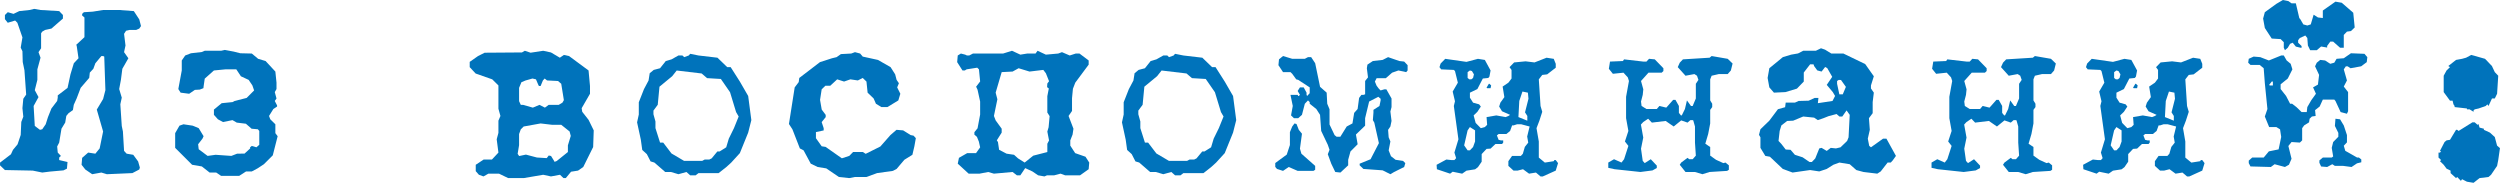 <?xml version="1.0" encoding="UTF-8"?> <svg xmlns="http://www.w3.org/2000/svg" xmlns:xlink="http://www.w3.org/1999/xlink" xmlns:xodm="http://www.corel.com/coreldraw/odm/2003" xml:space="preserve" width="136.795mm" height="10.003mm" version="1.1" style="shape-rendering:geometricPrecision; text-rendering:geometricPrecision; image-rendering:optimizeQuality; fill-rule:evenodd; clip-rule:evenodd" viewBox="0 0 7802.09 570.54"> <defs> <style type="text/css"> .fil0 {fill:#0073BB;fill-rule:nonzero} </style> </defs> <g id="Слой_x0020_1">  <polygon class="fil0" points="434.54,60.61 439.92,81.38 434.54,89.17 424.69,93.5 404.08,93.5 393.33,95.96 387.06,105.62 391.54,141.99 387.06,162.77 400.5,181.81 381.69,214.71 377.21,249.34 371.83,277.91 379.89,304.75 375.41,325.53 379.89,393.06 383.47,410.37 387.06,470.97 395.12,479.63 415.73,483.1 430.96,503.87 436.34,522.92 434.54,528.98 413.04,540.23 333.31,543.7 316.28,538.5 287.61,543.7 266.1,528.98 254.46,514.26 256.25,492.62 275.06,476.17 297.46,479.63 310.9,463.18 321.65,410.37 301.94,341.97 321.65,309.08 328.82,281.38 325.24,176.61 321.65,174.89 316.28,174.89 297.46,197.4 291.19,214.71 280.14,226.54 278.35,242.99 251.62,274.16 239.08,307.2 230.12,327.11 227.43,343.56 213.99,353.09 206.82,361.74 203.39,382.52 191.74,401.57 184.57,445 178.3,457.12 180.09,476.17 189.95,486.56 184.57,491.75 184.57,499.54 210.56,505.6 208.76,526.38 198.01,531.72 155.9,535.47 131.71,538.5 102.14,532.44 15.23,530.71 -0,516.14 -0,507.48 34.04,481.5 40.32,467.8 54.66,450.48 64.51,421.19 66.3,380.64 72.58,364.2 69.88,337.5 72.58,308.21 81.54,295.22 76.16,219.33 70.79,193.5 69.88,159.88 64.51,148.62 69.88,116.73 54.06,71 47.04,64.07 24.04,71 15.23,59.74 15.23,46.75 24.19,38.09 42.11,43.29 60.03,34.63 92.29,31.17 106.63,27.71 126.33,31.17 184.57,34.63 196.22,46.75 196.22,58.01 160.38,89.17 140.67,93.5 131.71,98.7 128.13,103.89 128.13,150.65 120.06,162.77 126.33,180.08 116.48,216.44 116.48,249.34 108.41,281.38 120.06,303.01 104.83,330.72 108.41,393.06 124.54,405.18 131.71,403.44 142.46,387.86 149.63,365.35 160.38,338.51 178.3,314.99 180.09,304.61 180.09,297.68 210.7,274.3 219.81,232.02 230.27,197.4 244.9,181.81 239.08,141.99 237.44,140.25 263.42,116.01 263.42,54.55 256.25,48.49 256.25,43.29 261.62,38.09 289.4,36.37 321.65,31.17 371.83,31.17 417.52,34.63 "></polygon> <polygon id="_1" class="fil0" points="859.24,415.57 866.4,425.09 851.18,484.82 823.4,512.53 803.69,525.51 785.77,535.04 767.85,535.04 746.35,548.89 689.9,548.89 674.66,538.5 654.06,538.5 629.86,519.46 599.4,514.26 546.55,461.45 546.55,415.57 559.98,392.19 572.53,387.86 601.2,392.19 620.01,399.98 635.24,425.09 631.66,432.88 618.22,450.19 620.01,465.78 647.78,486.56 672.73,483.1 722,486.56 739.78,479.63 763.07,479.34 780.54,463.33 780.39,459.72 785.77,455.39 800.1,459.72 809.06,451.93 809.06,408.64 804.58,403.44 785.02,401.71 767.25,386.13 738.73,382.66 725.44,374.87 696.02,380.94 679.89,372.28 667.5,358.42 667.5,341.97 691.69,322.06 725.73,318.6 732.01,315.14 769.64,305.62 792.94,282.24 787.56,266.65 775.91,249.34 751.72,238.09 737.39,216.44 703.34,216.44 667.5,219.9 638.82,245.44 635.24,270.12 634.79,275.17 623.29,279.64 608.06,280.51 590.29,292.63 563.57,289.17 556.4,277.91 567.15,219.9 567.15,188.74 577.9,173.15 595.82,166.23 629.86,162.33 638.82,158.44 689.9,158.44 701.54,155.84 729.32,161.03 749.93,166.23 785.77,167.09 805.48,183.54 828.77,190.47 859.24,223.37 862.82,258 862.82,277.91 857.44,287.43 862.82,307.34 857.44,315.14 864.61,328.99 864.61,332.45 852.96,340.25 839.52,361.89 843.41,372.28 859.24,387.86 "></polygon> <path id="_2" class="fil0" d="M1836.74 374.01l16.13 32.9 -1.79 51.94 -30.91 62.33 -16.28 11.26 -21.8 3.46 -16.43 19.91 -7.17 0 -10.91 -10.39 -28.22 5.19 -24.19 -5.19 -60.92 10.39 -48.38 0 -28.68 -13.85 -33.15 0 -15.23 8.65 -14.33 -5.19 -9.86 -11.26 0 -19.91 24.79 -16.45 25.83 0 20.16 -21.64 -5.38 -41.56 5.38 -19.91 0 -38.09 6.27 -14.72 -6.27 -22.51 0 -72.73 -19.27 -19.04 -51.82 -18.18 -18.52 -19.91 0 -16.45 25.99 -18.18 20.61 -10.39 116.47 -0.86 8.96 -5.2 17.92 6.06 39.42 -6.06 24.19 5.2 27.78 16.45 12.54 -8.66 16.12 3.46 60.92 45.02 4.48 48.49 0 24.24 -25.99 45.02 1.8 11.25 19.71 25.11zm-81.53 -53.68l4.48 -7.79 -8.22 -51.08 -10 -8.66 -34.35 -1.73 -7.31 -6.06 -5.53 6.06 -7.17 17.32 -4.63 0 -1.79 -1.73 -8.07 -19.04 -10.89 -2.6 -21.8 6.21 -12.7 5.34 -7.32 17.61 0 41.56 5.38 11.54 7.16 0 30.47 8.66 20.6 -8.66 17.02 8.66 11.65 -8.66 31.35 0 11.65 -6.93zm17.02 133.33l8.96 -29.44 -3.58 -13.85 -25.99 -20.78 -27.78 0 -36.74 -4.33 -52.86 9.52 -8.96 8.8 -5.38 14.71 0 34.77 -4.48 26.98 4.63 6.93 21.21 -4.48 34.34 9.09 30.62 1.88 6.27 -8.22 7.17 1.59 11.65 18.76 3.58 -2.6 1.8 0 35.54 -28.57 0 -20.78z"></path> <path id="_3" class="fil0" d="M2334.9 299.55l9.86 75.32 -9.86 38.96 -25.99 64.07 -26.87 29.44 -15.23 13.85 -24.19 19.05 -62.72 0 -8.96 6.92 -17.02 0 -11.65 -10.39 -25.09 6.92 -23.29 -6.92 -17.92 0 -34.04 -29.58 -11.65 -3.46 -11.65 -22.65 -14.34 -13.13 -4.48 -32.18 -11.65 -53.96 5.37 -24.39 0 -38.24 16.13 -40.98 14.34 -26.98 3.58 -22.65 12.54 -10.39 19.71 -5.2 17.92 -22.51 17.91 -5.2 21.51 -12.12 12.55 0 5.37 5.2 14.34 -5.2 4.48 -5.19 25.98 5.19 59.13 6.93 30.46 29.44 10.76 0 28.67 45.02 25.99 45.02zm-44.34 100.28l14.63 -36.22 -8.06 -13.85 -18.82 -61.9 -28.67 -41.41 -43.01 -2.6 -17.02 -14.57 -77.8 -9.24 -14.04 17.75 -39.72 32.76 -5.38 56.42 -13.44 18.18 0 11.4 6.27 22.51 0 20.78 14.33 45.17 9.86 0 25.83 33.91 39.43 23.23 30.46 0 25.83 0 8.06 -4.33 14.34 0 7.16 -3.46 17.92 -21.64 7.02 0 20.61 -12.99 8.06 -26.98 16.14 -32.9z"></path> <polygon id="_4" class="fil0" points="2850.97,423.36 2858.14,431.15 2853.66,456.26 2847.39,483.1 2822.3,498.68 2798.11,527.25 2786.47,533.31 2737.19,540.23 2704.04,552.35 2668.2,552.35 2650.28,555.82 2618.02,552.35 2578.6,525.51 2551.72,521.18 2530.22,510.8 2507.82,469.24 2496.17,463.18 2472.88,403.44 2462.12,386.99 2480.04,272.72 2492.59,256.27 2494.38,243.28 2558.89,193.93 2596.52,181.81 2610.86,178.35 2624.3,168.82 2656.55,167.09 2668.2,162.77 2684.32,167.09 2692.39,176.61 2739.87,187.01 2779.3,209.52 2793.63,232.02 2798.11,249.34 2805.28,259.73 2799.9,272.72 2809.76,292.63 2803.49,313.41 2769.44,334.18 2750.63,334.18 2733.6,323.79 2726.43,307.34 2707.62,289.17 2704.04,254.53 2692.39,243.28 2677.16,251.07 2653.86,247.61 2634.15,254.53 2612.65,247.61 2591.14,267.52 2575.91,267.52 2564.27,278.77 2559.18,311.67 2564.41,341.97 2576.81,358.57 2576.81,365.5 2564.27,381.08 2570.53,400.13 2570.53,407.05 2546.35,412.25 2546.35,431.29 2564.27,456.55 2576.51,458.42 2627.28,494.06 2650.57,486.41 2662.22,474.44 2692.69,474.44 2701.65,480.06 2747.34,457.26 2779,421.34 2797.81,405.18 2818.57,406.91 2842.01,421.62 "></polygon> <path id="_5" class="fil0" d="M3387.66 489.15l11.65 18.18 -1.8 20.78 -26.88 19.04 -46.59 0 -14.34 -5.19 -19.71 5.19 -22.4 0 -8.06 3.46 -19.71 -3.46 -17.92 -12.12 -22.4 -10.39 -15.23 22.51 -10.75 0 -13.44 -10.39 -58.24 5.2 -17.92 -5.2 -26.88 5.2 -34.05 0 -34.04 -31.17 3.73 -18.18 25.69 -14.71 27.62 0 12.84 -18.04 -4.03 -18.03 -5.98 -14.71 -7.92 -6.79 0 -7.79 9.86 -12.12 8.06 -43 0 -40.4 -8.06 -36.94 -4.48 -9.52 12.54 -16.31 -3.74 -37.8 -5.37 -5.2 -33.15 5.2 -5.53 3.46 -7.31 0 -16.58 -25.97 1.79 -20.78 9.86 -6.06 13.44 3.46 5.37 2.6 7.17 0 11.65 -6.06 94.07 0 27.78 -8.66 25.99 12.12 21.5 -3.46 25.99 0 6.27 -8.66 25.99 12.12 38.52 -3.46 11.65 -4.33 24.19 10.39 18.82 -6.06 11.65 0 28.67 21.64 0 12.98 -41.81 56.28 -7.32 19.05 -2.83 29.44 0 39.82 -10.76 15.58 15.23 39.83 -2.69 18.18 -7.17 18.18 0 16.45 15.23 23.38 32.25 11.25zm-115.13 -92.2l3.13 -34.48 -7.16 -11.26 0 -50.93 4.63 -24.1 -5.37 -4.19 0.75 -11.4 5.37 -7.07 -9.85 -24.82 -8.06 -10.53 -43.01 5.19 -34.05 -10.39 -18.81 10.39 -34.05 1.73 -18.82 64.07 5.38 20.78 -10.75 51.94 5.37 13.85 18.82 25.97 0 12.12 -15.23 24.24 3.58 5.2 3.58 24.24 23.3 12.12 23.3 3.47 12.54 11.25 20.61 12.99 26.87 -21.5 43.91 -11.25 0 -25.97 5.37 -10.24 -5.37 -27.71 4.03 -13.71z"></path> <path id="_6" class="fil0" d="M3848.19 299.55l9.86 75.32 -9.86 38.96 -25.99 64.07 -26.87 29.44 -15.23 13.85 -24.19 19.05 -62.72 0 -8.96 6.92 -17.02 0 -11.65 -10.39 -25.1 6.92 -23.29 -6.92 -17.92 0 -34.05 -29.58 -11.65 -3.46 -11.64 -22.65 -14.34 -13.13 -4.48 -32.18 -11.65 -53.96 5.38 -24.39 0 -38.24 16.13 -40.98 14.33 -26.98 3.59 -22.65 12.54 -10.39 19.71 -5.2 17.92 -22.51 17.91 -5.2 21.5 -12.12 12.55 0 5.37 5.2 14.34 -5.2 4.48 -5.19 25.98 5.19 59.13 6.93 30.46 29.44 10.76 0 28.67 45.02 25.99 45.02zm-44.35 100.28l14.64 -36.22 -8.06 -13.85 -18.82 -61.9 -28.67 -41.41 -43.01 -2.6 -17.02 -14.57 -77.8 -9.24 -14.04 17.75 -39.72 32.76 -5.38 56.42 -13.44 18.18 0 11.4 6.28 22.51 0 20.78 14.33 45.17 9.86 0 25.83 33.91 39.42 23.23 30.47 0 25.83 0 8.06 -4.33 14.34 0 7.16 -3.46 17.92 -21.64 7.02 0 20.6 -12.99 8.06 -26.98 16.13 -32.9z"></path> <path id="_7" class="fil0" d="M4392.94 203.45l0 16.45 -4.48 5.2 -24.19 -5.2 -19.71 6.93 -19.71 17.31 -28.67 0 -5.37 10.39 5.37 12.99 7.17 9.52 5.38 5.19 11.65 -3.46 6.27 0 16.13 28.57 0 26.84 -3.58 13.85 3.58 29.44 -3.58 17.32 -7.17 10.39 1.8 23.38 5.38 12.98 -5.38 27.71 7.16 18.18 14.34 11.25 23.29 3.46 7.17 6.92 -3.58 12.12 -31.36 15.59 -11.65 6.92 -24.19 -12.12 -60.03 -4.33 -11.65 -11.25 0 -5.2 34.04 -13.85 25.99 -50.21 -14.34 -64.07 -4.48 -7.79 1.79 -23.37 0 -8.66 18.81 -12.12 3.59 -17.32 0 -5.2 -7.17 -6.06 -28.67 14.71 -12.54 51.95 0 23.37 -28.68 27.71 5.38 30.3 -22.4 22.51 -7.16 25.97 0 17.32 -24.19 22.51 -16.12 -1.73 -12.55 -25.97 -10.75 -29.44 5.38 -13.85 -5.38 -15.58 -20.61 -43.29 -3.58 -50.21 -11.65 -18.18 -20.61 -16.45 0 -5.19 -5.37 -5.2 -9.86 10.39 -8.96 34.63 -11.65 10.39 -13.44 0 -8.96 -8.66 5.38 -29.44 -7.17 -34.63 22.4 0 1.79 3.46 1.79 0 3.58 -3.46 -7.16 -12.12 7.16 -11.25 11.65 0 8.96 16.45 0 6.92 1.79 3.46 8.06 -8.66 0 -18.18 -35.83 -23.38 -6.27 -1.73 -12.54 -17.32 -5.38 -5.2 -23.29 0 -14.33 -21.64 1.79 -18.18 12.55 -10.39 28.67 8.66 39.42 0 9.86 -5.2 9.86 0 12.54 19.05 15.23 73.59 20.61 18.18 1.79 34.63 7.17 17.32 0 47.48 15.83 33.18 6.27 5.05 11.65 0 19.87 -32.03 17.91 -9.52 5.37 -32.9 10.76 -12.12 4.63 -34.63 7.17 -9.52 6.27 0 5.38 -1.73 0 -41.56 8.96 -11.25 -3.59 -28.57 1.8 -11.26 17.02 -11.25 30.46 -3.46 17.02 -8.66 34.95 12.12 15.23 1.73 10.75 11.25zm-288.5 314.27l0 12.12 -5.37 3.47 -49.28 0 -27.78 -12.13 -17.91 12.13 -18.82 -6.06 -5.38 -6.21 0 -12.26 35.84 -26.26 9.86 -29.87 0 -40.26 7.16 -17.46 7.16 -9.67 6.27 1.73 7.17 18.18 9.86 12.12 -6.27 46.75 4.48 15.58 43 38.09z"></path> <path id="_8" class="fil0" d="M4648.28 261.46l5.38 5.2 -1.79 8.66 -10.76 0 -1.79 -1.73 7.17 -12.12 1.79 0zm206.97 238.09l7.17 9.52 -7.17 23.38 -40.32 18.18 -7.16 0 -14.34 -12.12 -21.5 3.47 -18.82 -13.85 -17.02 4.33 -12.54 0 -16.13 -14.72 0 -14.71 11.5 -16.45 16.88 0 1.79 0 8.81 0 6.12 -6.64 6.27 -21.5 10.6 -13.27 -3.29 -19.19 7.62 -31.16 -25.98 -6.93 -13.44 0 -10.75 3.46 -4.48 0 -6.27 17.32 -11.65 9.52 -24.19 0 -5.38 4.33 5.38 13.85 7.16 1.73 7.17 0 0 6.93 -3.59 4.33 -20.61 0 -15.23 14.42 -12.55 0.87 -15.23 16.16 0 23.81 -11.64 17.02 -8.96 6.78 -26.88 4.19 -13.44 9.38 -29.57 -6.06 -8.06 6.06 -41.22 -13.85 -0.9 -13.85 30.46 -16.45 16.13 1.73 8.96 0 5.37 -6.06 -5.37 -17.32 12.54 -41.56 -14.33 -103.89 3.58 -14.72 -7.17 -30.3 16.13 -27.71 -8.96 -36.36 -3.58 -3.46 -39.43 -1.73 -5.37 -6.92 3.58 -11.26 14.34 -14.71 66.3 9.52 35.84 -9.52 21.5 3.46 17.92 32.9 -3.59 19.05 -3.58 4.33 -17.02 1.73 -17.02 32.9 -23.3 11.26 0 15.58 9.86 15.58 18.82 5.2 5.38 6.92 -10.76 16.45 -11.65 11.26 6.27 23.37 16.14 16.45 12.54 -3.46 7.16 -6.92 -1.79 -24.24 30.46 -5.2 28.67 5.2 8.96 -3.47 5.38 -3.46 -25.24 -11.25 -8.96 -14.72 3.88 -12.12 12.39 -17.32 -5.38 -32.9 17.92 -12.12 9.86 -12.99 0 -26.83 -6.27 -8.66 14.34 -14.72 35.83 -3.46 27.78 3.46 37.63 -14.71 22.4 3.46 6.27 15.58 0 12.12 -26.88 20.78 -15.23 1.73 -10.75 13.85 5.38 83.11 5.37 18.18 -8.96 27.71 -8.96 23.37 7.17 41.56 0 50.21 18.82 15.59 27.77 -4.33 1.8 -3.46 4.48 0zm-258.04 -256.26l2.69 -11.26 -6.27 -10.39 -6.27 -1.73 -7.16 5.2 0 18.18 5.38 4.33 6.27 0 5.38 -4.33zm162.17 107.35l10.75 -42.42 -1.79 -19.04 -17.02 -3.46 -9.86 29.44 -2.68 50.21 27.77 11.25 0 -14.72 -7.17 -11.25zm-162.17 108.22l6.27 -17.32 0 -34.63 -16.14 -10.39 -7.16 10.39 -10.75 46.75 10.75 15.58 7.16 0 9.86 -10.39z"></path> <polygon id="_9" class="fil0" points="5391.94,183.54 5407.18,198.26 5401.8,219.9 5391.94,231.16 5364.17,231.16 5341.77,236.35 5337.29,247.61 5337.29,313.41 5343.57,323.79 5343.57,334.18 5337.29,342.84 5337.29,385.26 5331.01,418.16 5322.05,448.46 5337.29,458.85 5337.29,485.69 5355.5,498.68 5378.2,509.06 5385.08,507.34 5395.53,515.99 5395.53,529.84 5390.15,533.31 5335.49,536.77 5313.1,543.7 5289.8,536.77 5260.24,536.77 5242.32,514.26 5246.79,507.34 5266.51,492.62 5271.88,496.94 5282.64,496.94 5292.49,485.69 5289.8,445 5289.8,394.79 5284.43,375.74 5282.64,374.87 5275.47,374.87 5266.51,382.66 5246.79,375.74 5223.35,394.79 5198.26,377.47 5155.25,382.66 5143.61,370.54 5128.22,380.94 5121.06,388.73 5128.38,429.41 5121.36,464.05 5126.73,502.14 5133.01,509.06 5151.83,496.94 5170.64,516.86 5170.64,524.36 5157.2,531.87 5119.57,536.77 5038.93,528.11 5019.22,523.78 5019.22,507.34 5037.14,496.94 5060.43,507.34 5068.5,496.94 5081.94,455.39 5071.18,441.53 5081.94,408.64 5074.77,368.82 5074.77,302.15 5083.73,252.8 5080.14,241.55 5066.71,226.83 5033.56,230.3 5021.01,214.71 5024.6,192.2 5064.92,190.47 5068.5,185.27 5128.53,192.2 5138.38,192.2 5146.45,183.54 5164.37,185.27 5191.25,212.98 5191.25,221.64 5185.87,226.83 5144.65,226.83 5121.36,252.8 5128.53,278.77 5126.73,296.09 5121.36,316.87 5123.15,330.72 5138.38,340.25 5170.64,340.25 5178.7,330.72 5200.2,335.92 5221.71,311.67 5228.87,311.67 5239.63,330.72 5239.63,352.37 5245.9,360.16 5248.59,360.16 5258.44,340.25 5264.71,313.41 5277.26,330.72 5282.64,330.72 5292.49,307.34 5292.49,261.46 5300.55,249.34 5296.07,236.35 5288.01,231.16 5260.24,236.35 5236.04,209.52 5242.32,195.66 5252.17,185.27 5335.49,180.08 5341.77,174.89 "></polygon> <path id="_10" class="fil0" d="M5887.41 432.88l29.57 53.68 -9.86 13.85 -6.27 6.93 -9.86 0 -21.5 27.7 -10.75 6.93 -43.01 -5.2 -22.4 -6.06 -20.61 -18.18 -32.26 -5.2 -18.81 6.92 -20.61 12.99 -23.29 7.79 -28.68 -4.33 -54.65 7.79 -30.46 -11.25 -40.32 -38.09 -14.33 -2.6 -15.23 -25.11 0 -32.9 -4.48 -7.8 4.48 -17.32 27.78 -26.83 26.87 -35.78 22.4 -6.21 1.8 -14.29 28.67 0 11.65 -5.19 31.36 -0.87 18.82 -8.66 11.65 0 -1.79 16.45 45.69 -6.92 8.06 -15.59 -7.16 -12.12 -18.82 -22.51 17.02 -25.11 -15.23 -26.83 -5.38 -3.46 -1.79 0 -10.76 13.85 -13.44 -3.6 -9.86 -13.56 -1.79 -5.34 -10.76 0 -19.71 25.54 0 28.14 -21.35 22.08 -35.99 10.82 -35.83 1.73 -14.33 -16.45 -5.38 -29.44 5.38 -30.3 42.11 -34.63 25.98 -7.79 21.51 -3.75 16.12 -8.37 39.42 0 16.12 -7.79 12.55 4.33 19.71 12.12 37.63 0 68.09 32.9 26.88 38.09 -8.96 28.57 0 9.52 8.96 12.99 -3.59 29.44 0 34.63 -11.65 15.59 2.69 36.36 -6.27 27.7 4.48 22.51 5.38 4.33 37.63 -26.84 10.75 0zm-136.34 -138.52l9.71 -23.23 -15.23 -21.5 -7.02 -0.29 -5.22 3.46 0 8.66 7.02 32.9 10.75 0zm18.07 134.2l3.58 -70.13 -9.86 -13.85 -13.29 19.05 -8.95 0 -8.96 -7.79 -24.94 6.64 -16.28 6.49 -17.17 5.91 -11.65 -7.79 -34.04 -3.46 -31.36 12.99 -18.81 0.87 -17.92 13.85 -5.38 17.32 -3.58 31.17 8.96 9.52 13.44 17.31 15.23 0.87 13.44 15.59 24.19 7.79 21.5 14.71 7.17 0 10.75 -11.25 12.55 -31.17 7.16 -1.73 16.12 9.52 12.54 -9.52 16.14 1.73 14.33 -3.46 20.61 -19.91 4.48 -11.25z"></path> <polygon id="_11" class="fil0" points="6400.8,183.54 6416.04,198.26 6410.66,219.9 6400.8,231.16 6373.03,231.16 6350.63,236.35 6346.15,247.61 6346.15,313.41 6352.42,323.79 6352.42,334.18 6346.15,342.84 6346.15,385.26 6339.88,418.16 6330.92,448.46 6346.15,458.85 6346.15,485.69 6364.36,498.68 6387.07,509.06 6393.93,507.34 6404.39,515.99 6404.39,529.84 6399.01,533.31 6344.35,536.77 6321.96,543.7 6298.66,536.77 6269.1,536.77 6251.18,514.26 6255.66,507.34 6275.37,492.62 6280.74,496.94 6291.49,496.94 6301.35,485.69 6298.66,445 6298.66,394.79 6293.29,375.74 6291.49,374.87 6284.33,374.87 6275.37,382.66 6255.66,375.74 6232.21,394.79 6207.13,377.47 6164.11,382.66 6152.47,370.54 6137.08,380.94 6129.92,388.73 6137.24,429.41 6130.22,464.05 6135.6,502.14 6141.87,509.06 6160.69,496.94 6179.5,516.86 6179.5,524.36 6166.06,531.87 6128.43,536.77 6047.8,528.11 6028.08,523.78 6028.08,507.34 6046,496.94 6069.3,507.34 6077.36,496.94 6090.8,455.39 6080.04,441.53 6090.8,408.64 6083.63,368.82 6083.63,302.15 6092.59,252.8 6089,241.55 6075.57,226.83 6042.42,230.3 6029.88,214.71 6033.46,192.2 6073.78,190.47 6077.36,185.27 6137.39,192.2 6147.25,192.2 6155.31,183.54 6173.23,185.27 6200.11,212.98 6200.11,221.64 6194.73,226.83 6153.52,226.83 6130.22,252.8 6137.39,278.77 6135.6,296.09 6130.22,316.87 6132.01,330.72 6147.25,340.25 6179.5,340.25 6187.56,330.72 6209.06,335.92 6230.57,311.67 6237.74,311.67 6248.48,330.72 6248.48,352.37 6254.76,360.16 6257.44,360.16 6267.3,340.25 6273.58,313.41 6286.12,330.72 6291.49,330.72 6301.35,307.34 6301.35,261.46 6309.41,249.34 6304.93,236.35 6296.87,231.16 6269.1,236.35 6244.9,209.52 6251.18,195.66 6261.03,185.27 6344.35,180.08 6350.63,174.89 "></polygon> <path id="_12" class="fil0" d="M6666.01 261.46l5.38 5.2 -1.79 8.66 -10.75 0 -1.8 -1.73 7.17 -12.12 1.79 0zm206.97 238.09l7.16 9.52 -7.16 23.38 -40.32 18.18 -7.16 0 -14.34 -12.12 -21.5 3.47 -18.82 -13.85 -17.02 4.33 -12.54 0 -16.12 -14.72 0 -14.71 11.5 -16.45 16.87 0 1.79 0 8.81 0 6.12 -6.64 6.27 -21.5 10.6 -13.27 -3.29 -19.19 7.62 -31.16 -25.99 -6.93 -13.44 0 -10.76 3.46 -4.48 0 -6.27 17.32 -11.65 9.52 -24.19 0 -5.37 4.33 5.37 13.85 7.17 1.73 7.17 0 0 6.93 -3.59 4.33 -20.61 0 -15.23 14.42 -12.55 0.87 -15.23 16.16 0 23.81 -11.65 17.02 -8.96 6.78 -26.88 4.19 -13.44 9.38 -29.57 -6.06 -8.06 6.06 -41.22 -13.85 -0.9 -13.85 30.46 -16.45 16.14 1.73 8.96 0 5.37 -6.06 -5.37 -17.32 12.54 -41.56 -14.34 -103.89 3.58 -14.72 -7.16 -30.3 16.12 -27.71 -8.96 -36.36 -3.58 -3.46 -39.42 -1.73 -5.38 -6.92 3.58 -11.26 14.34 -14.71 66.3 9.52 35.84 -9.52 21.5 3.46 17.92 32.9 -3.59 19.05 -3.58 4.33 -17.02 1.73 -17.02 32.9 -23.29 11.26 0 15.58 9.86 15.58 18.82 5.2 5.38 6.92 -10.76 16.45 -11.64 11.26 6.27 23.37 16.13 16.45 12.54 -3.46 7.17 -6.92 -1.8 -24.24 30.46 -5.2 28.68 5.2 8.96 -3.47 5.37 -3.46 -25.24 -11.25 -8.96 -14.72 3.88 -12.12 12.39 -17.32 -5.37 -32.9 17.92 -12.12 9.86 -12.99 0 -26.83 -6.27 -8.66 14.34 -14.72 35.83 -3.46 27.78 3.46 37.63 -14.71 22.4 3.46 6.27 15.58 0 12.12 -26.88 20.78 -15.23 1.73 -10.76 13.85 5.38 83.11 5.38 18.18 -8.96 27.71 -8.96 23.37 7.16 41.56 0 50.21 18.82 15.59 27.78 -4.33 1.79 -3.46 4.48 0zm-258.04 -256.26l2.69 -11.26 -6.27 -10.39 -6.27 -1.73 -7.17 5.2 0 18.18 5.38 4.33 6.27 0 5.38 -4.33zm162.17 107.35l10.75 -42.42 -1.79 -19.04 -17.02 -3.46 -9.86 29.44 -2.69 50.21 27.77 11.25 0 -14.72 -7.16 -11.25zm-162.17 108.22l6.27 -17.32 0 -34.63 -16.13 -10.39 -7.17 10.39 -10.75 46.75 10.75 15.58 7.17 0 9.86 -10.39z"></path> <path id="_13" class="fil0" d="M7344.25 39.83l4.48 45.88 -11.65 11.25 -12.54 1.73 -9.86 10.39 0 39.82 -11.64 0 -21.51 -19.04 -8.96 0 -9.86 13.56 0.15 5.05 -18.96 -3.32 -13.44 11.54 -20.61 0 -7.17 -14.71 -1.79 -23.38 -6.27 -7.79 -17.02 7.79 -5.38 6.93 0 7.79 10.76 10.39 0 5.2 -3.59 0 -14.33 -3.46 -9.86 -12.12 -8.06 3.46 -7.17 12.12 -8.96 7.79 -3.58 -7.79 0 -17.32 -9.85 -9.52 -27.78 -1.73 -21.5 -32.9 -5.38 -29.44 5.38 -19.92 35.83 -25.97 20.61 -12.13 17.02 3.47 9.86 6.92 13.44 0 10.75 45.88 3.58 4.33 8.96 15.58 12.55 3.47 10.75 -3.47 8.96 -30.3 13.44 8.66 15.23 1.73 0 -23.37 39.42 -27.71 19.71 3.46 35.83 31.17zm34.95 128.13l8.96 10.39 -1.79 15.58 -17.47 12.99 -33.15 6.06 -9.11 -6.06 -5.53 0 -6.42 9.52 9.86 34.63 -9.86 19.04 13.44 17.32 0 59.74 -3.58 7.79 -19.71 -5.2 -16.13 -34.63 -3.58 -4.33 -35.84 0 -9.86 21.64 -14.33 11.26 1.79 18.18 -11.65 1.73 -7.16 6.92 -1.8 11.26 -15.23 9.52 -6.27 8.66 0 38.09 -7.16 6.93 -25.99 -1.73 -9.86 12.41 9.86 39.82 -8.06 18.62 -12.55 7.07 -32.25 -8.65 -11.65 8.65 -63.62 -1.73 -5.38 -10.39 0 -7.79 10.75 -9.52 35.84 0 16.13 -19.33 30.46 -6.2 8.06 -38.82 -3.59 -23.81 -11.65 -7.07 -22.4 0 -13.44 -32.9 8.06 -23.37 -8.06 -80.52 -3.59 -46.75 -12.54 -10.39 -28.67 0 -7.17 -6.92 1.79 -12.12 15.23 -6.93 20.61 1.73 26.88 10.39 38.53 -15.59 8.06 0 8.96 15.59 12.54 10.39 5.38 17.32 -14.34 28.57 -22.39 18.18 0 14.71 17.02 21.64 12.54 24.24 6.27 0 13.44 10.39 16.14 15.58 16.12 0 1.79 -15.58 12.55 -21.64 14.33 -19.91 -8.96 -19.91 15.23 -8.66 3.58 -30.3 -12.54 -26.84 5.37 -11.25 10.75 -8.66 15.23 1.73 16.12 10.39 12.55 -3.46 7.16 -12.12 22.4 -1.73 22.4 -15.58 42.11 1.73zm-9.85 329.56l0 8.95 -13.44 3.32 -17.02 11.4 -25.98 -3.46 -25.99 0 -8.06 -5.19 -16.13 8.65 -18.81 -1.59 -5.38 -11.54 0 -7.36 10.75 -8.95 27.78 0 4.48 -3.46 -4.48 -26.83 4.48 -18.18 16.13 -16.45 0 -12.12 -10.75 -21.64 1.79 -22.51 14.34 1.73 11.64 19.33 9.86 29.87 0 22.8 -9.86 10.53 4.64 15.87 37.03 21.06 5.52 0 7.47 5.77zm-275.96 -230.87l0 -12.12 -3.58 0 -8.06 10.39 1.79 1.73 9.86 0z"></path> <path id="_14" class="fil0" d="M7785.97 225.1l10.75 11.25 -3.59 56.28 -7.16 14.71 -8.81 0 -10.75 23.38 -3.58 -5.05 -5.38 5.2 -22.4 7.79 -11.8 2.6 -3.58 3.31 0 4.33 -12.54 -7.79 -8.06 0 0 -2.6 -38.53 -4.33 0 -3.46 -3.58 -5.2 -2.69 -11.25 -8.06 0 -19.71 -26.84 0 -51.08 8.95 -16.45 10.76 -10.39 -5.38 -3.47 24.19 -19.04 18.81 -3.46 12.54 -3.46 16.14 -8.66 43 12.12 21.5 22.51 8.96 19.05zm7.16 229.42l8.96 7.79 -5.37 37.23 -3.59 18.18 -18.81 27.71 -8.07 6.92 -27.77 3.46 -18.82 14.72 -20.61 -3.46 -15.23 -7.8 -3.58 5.2 -11.65 -12.12 -3.58 3.46 -17.02 -15.58 0 -7.79 -12.55 -6.06 -8.95 -12.12 -11.65 -11.25 3.58 -3.46 -8.06 -7.8 0 -15.58 4.48 0 3.58 -3.46 -3.58 -1.73 14.34 -27.7 6.27 -5.2 10.76 -1.73 18.82 -31.17 3.58 0 4.48 3.46 43 -26.83 7.16 0 8.96 7.79 2.69 -2.6 3.58 11.26 13.44 3.46 0 3.46 18.81 8.66 15.23 13.85 7.16 26.83z"></path> </g> </svg> 